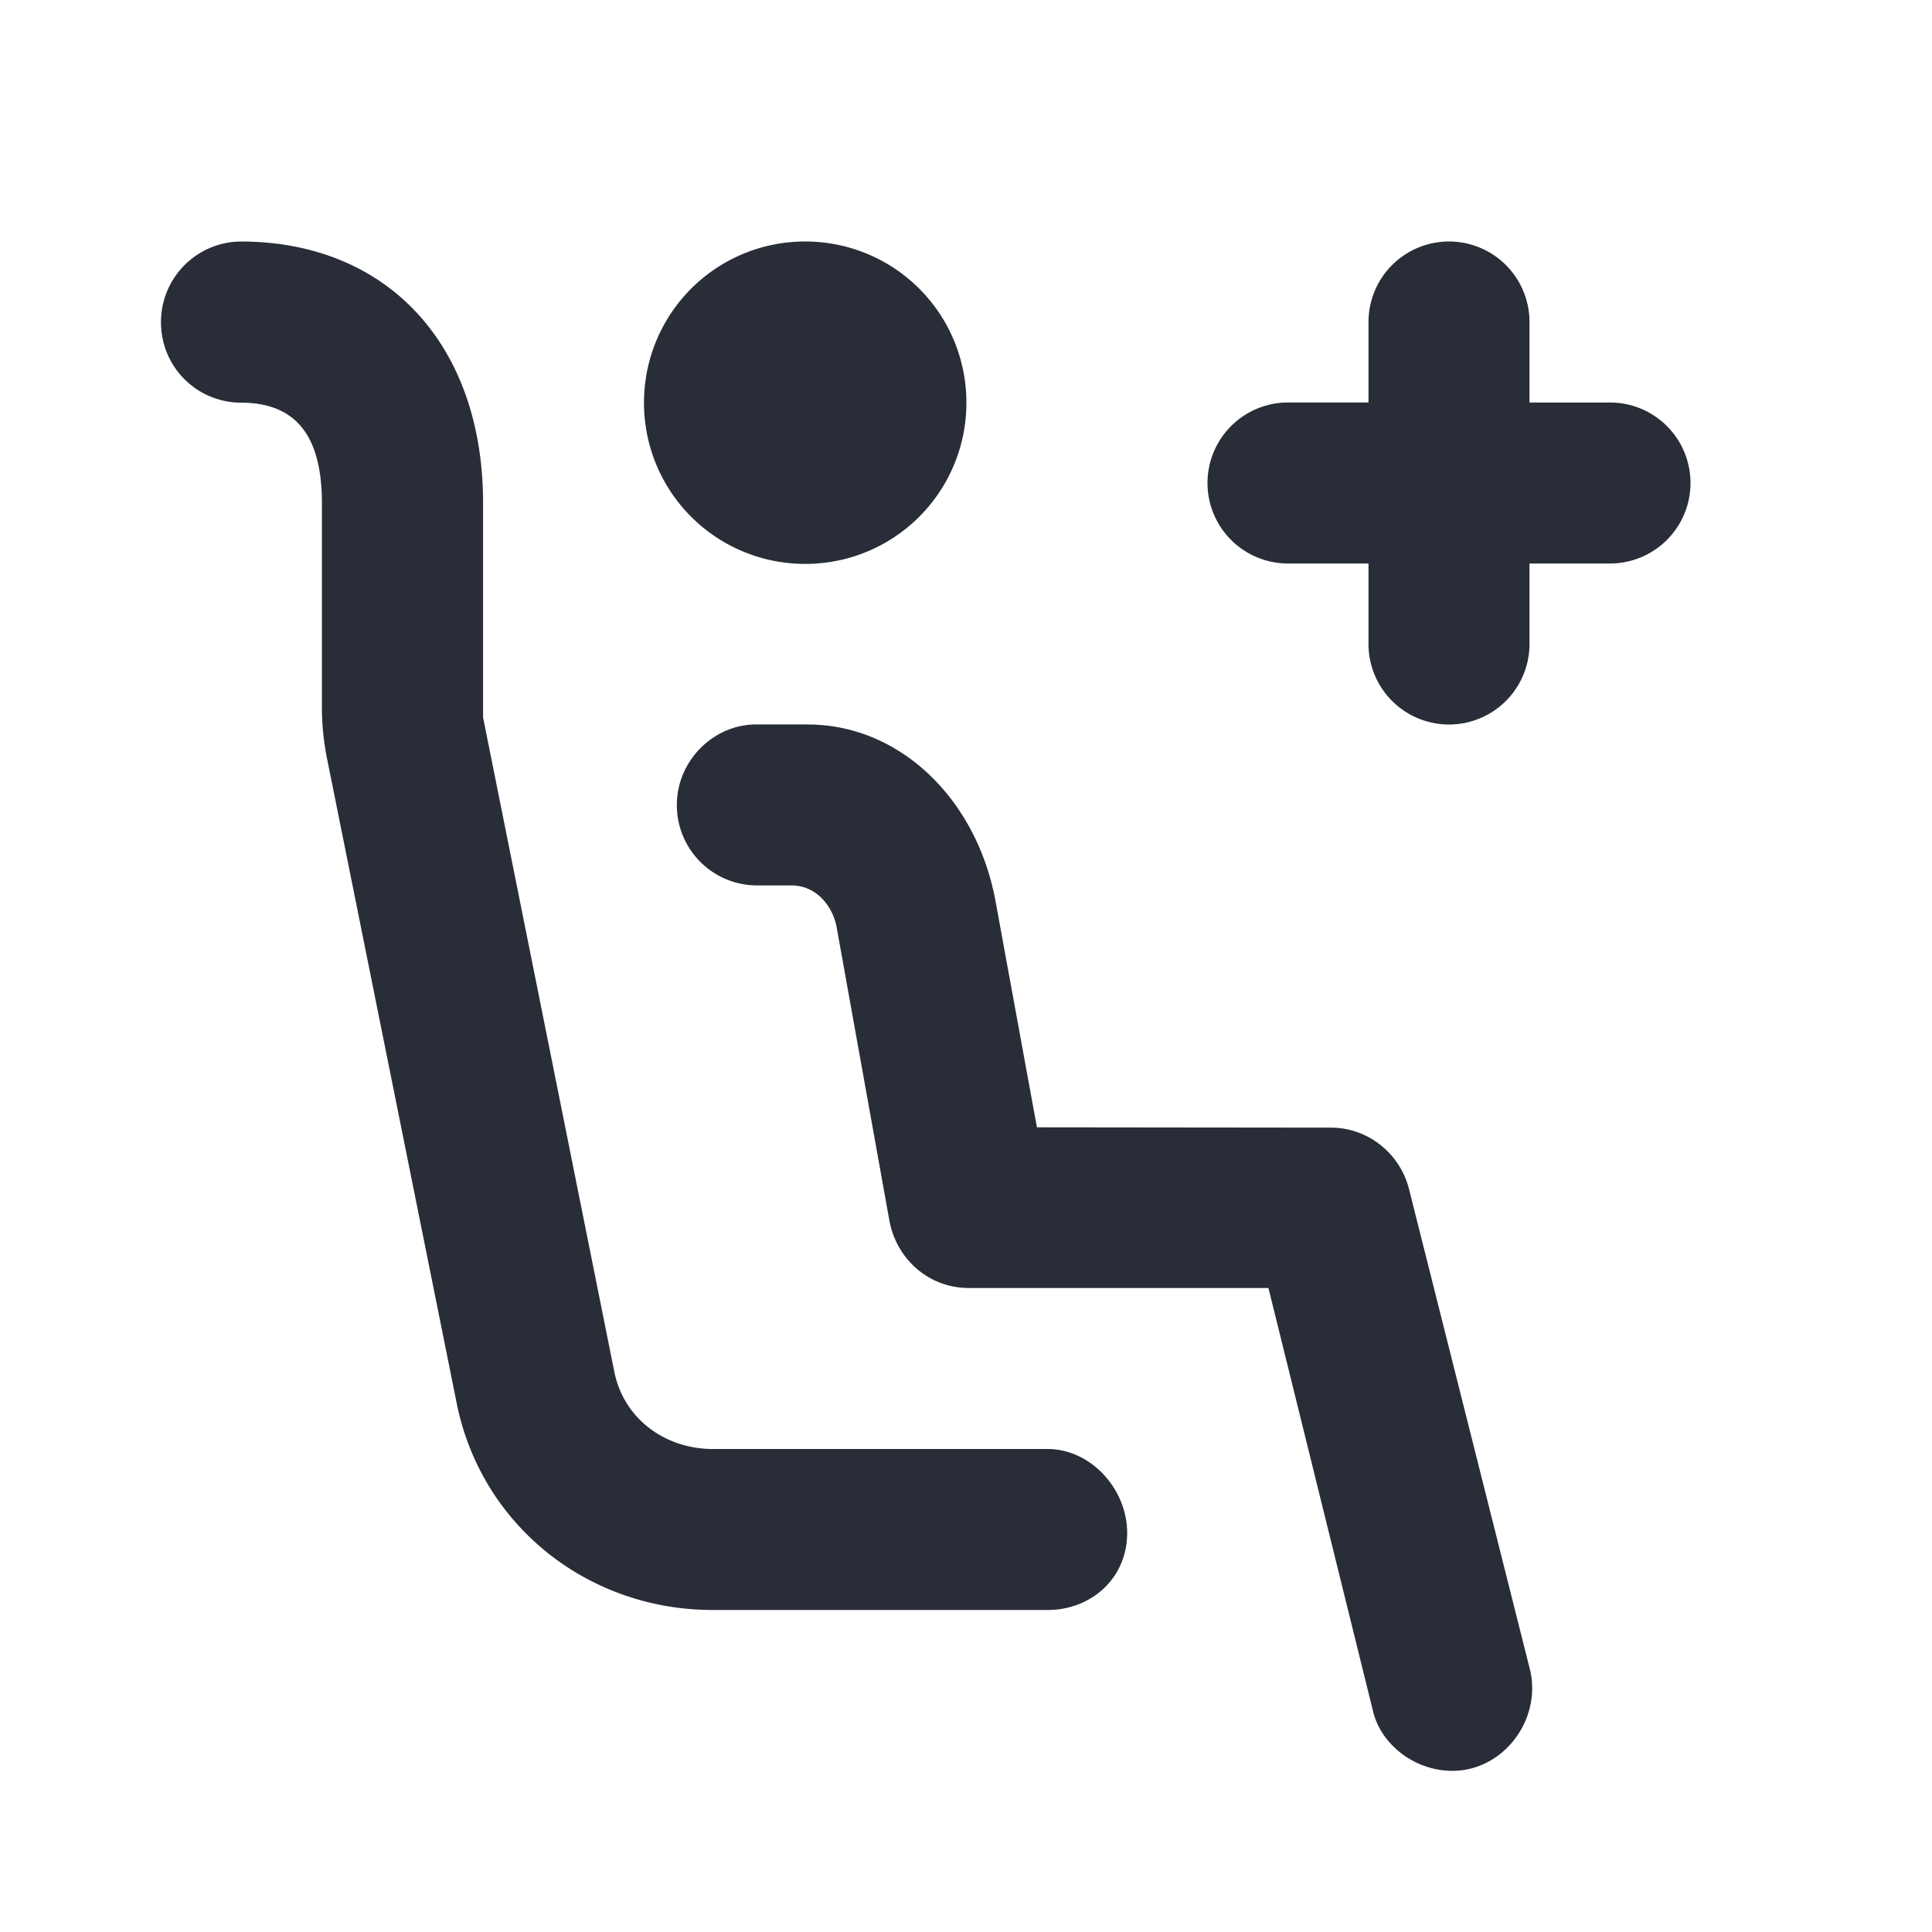 <svg xmlns="http://www.w3.org/2000/svg" id="seat-priority-24" width="24" height="24" viewBox="0 0 24 24"><g fill="none" fill-rule="evenodd" class="symbols"><g fill="#282D37" class="priority"><path d="M10.033 9c1.154 0 2.096.934 2.331 2.179l.517 2.825 3.654.004c.447 0 .848.307.966.754l1.507 5.987c.142.613-.33 1.249-.966 1.249-.47 0-.895-.33-.989-.754L15.757 16h-3.722c-.494 0-.895-.354-.986-.833l-.658-3.66c-.047-.235-.235-.508-.563-.508h-.423a.997.997 0 0 1-.997-1c0-.542.447-1 .989-1h.636ZM2.989 3c1.814 0 3.012 1.272 3.012 3.25v2.663l1.63 8.127c.119.589.635.96 1.224.96h4.157c.542 0 .99.5.99 1.042 0 .566-.448.958-.99.958H8.855c-1.555 0-2.873-1.052-3.18-2.56L4.069 9.456a3.256 3.256 0 0 1-.07-.66V6.251c0-.872-.35-1.249-1.01-1.249A.995.995 0 0 1 2 4.013 1 1 0 0 1 2.99 3ZM18 3a1 1 0 0 1 1 1v1h1a1 1 0 0 1 0 2h-1v1a1 1 0 0 1-2 0V7h-1a1 1 0 0 1 0-2h1V4a1 1 0 0 1 1-1Zm-7.998 0a2 2 0 0 1 2.003 2.002 2 2 0 0 1-2.003 2.003A2 2 0 0 1 8 5.002 2 2 0 0 1 10.002 3Z" class="color"/></g></g></svg>